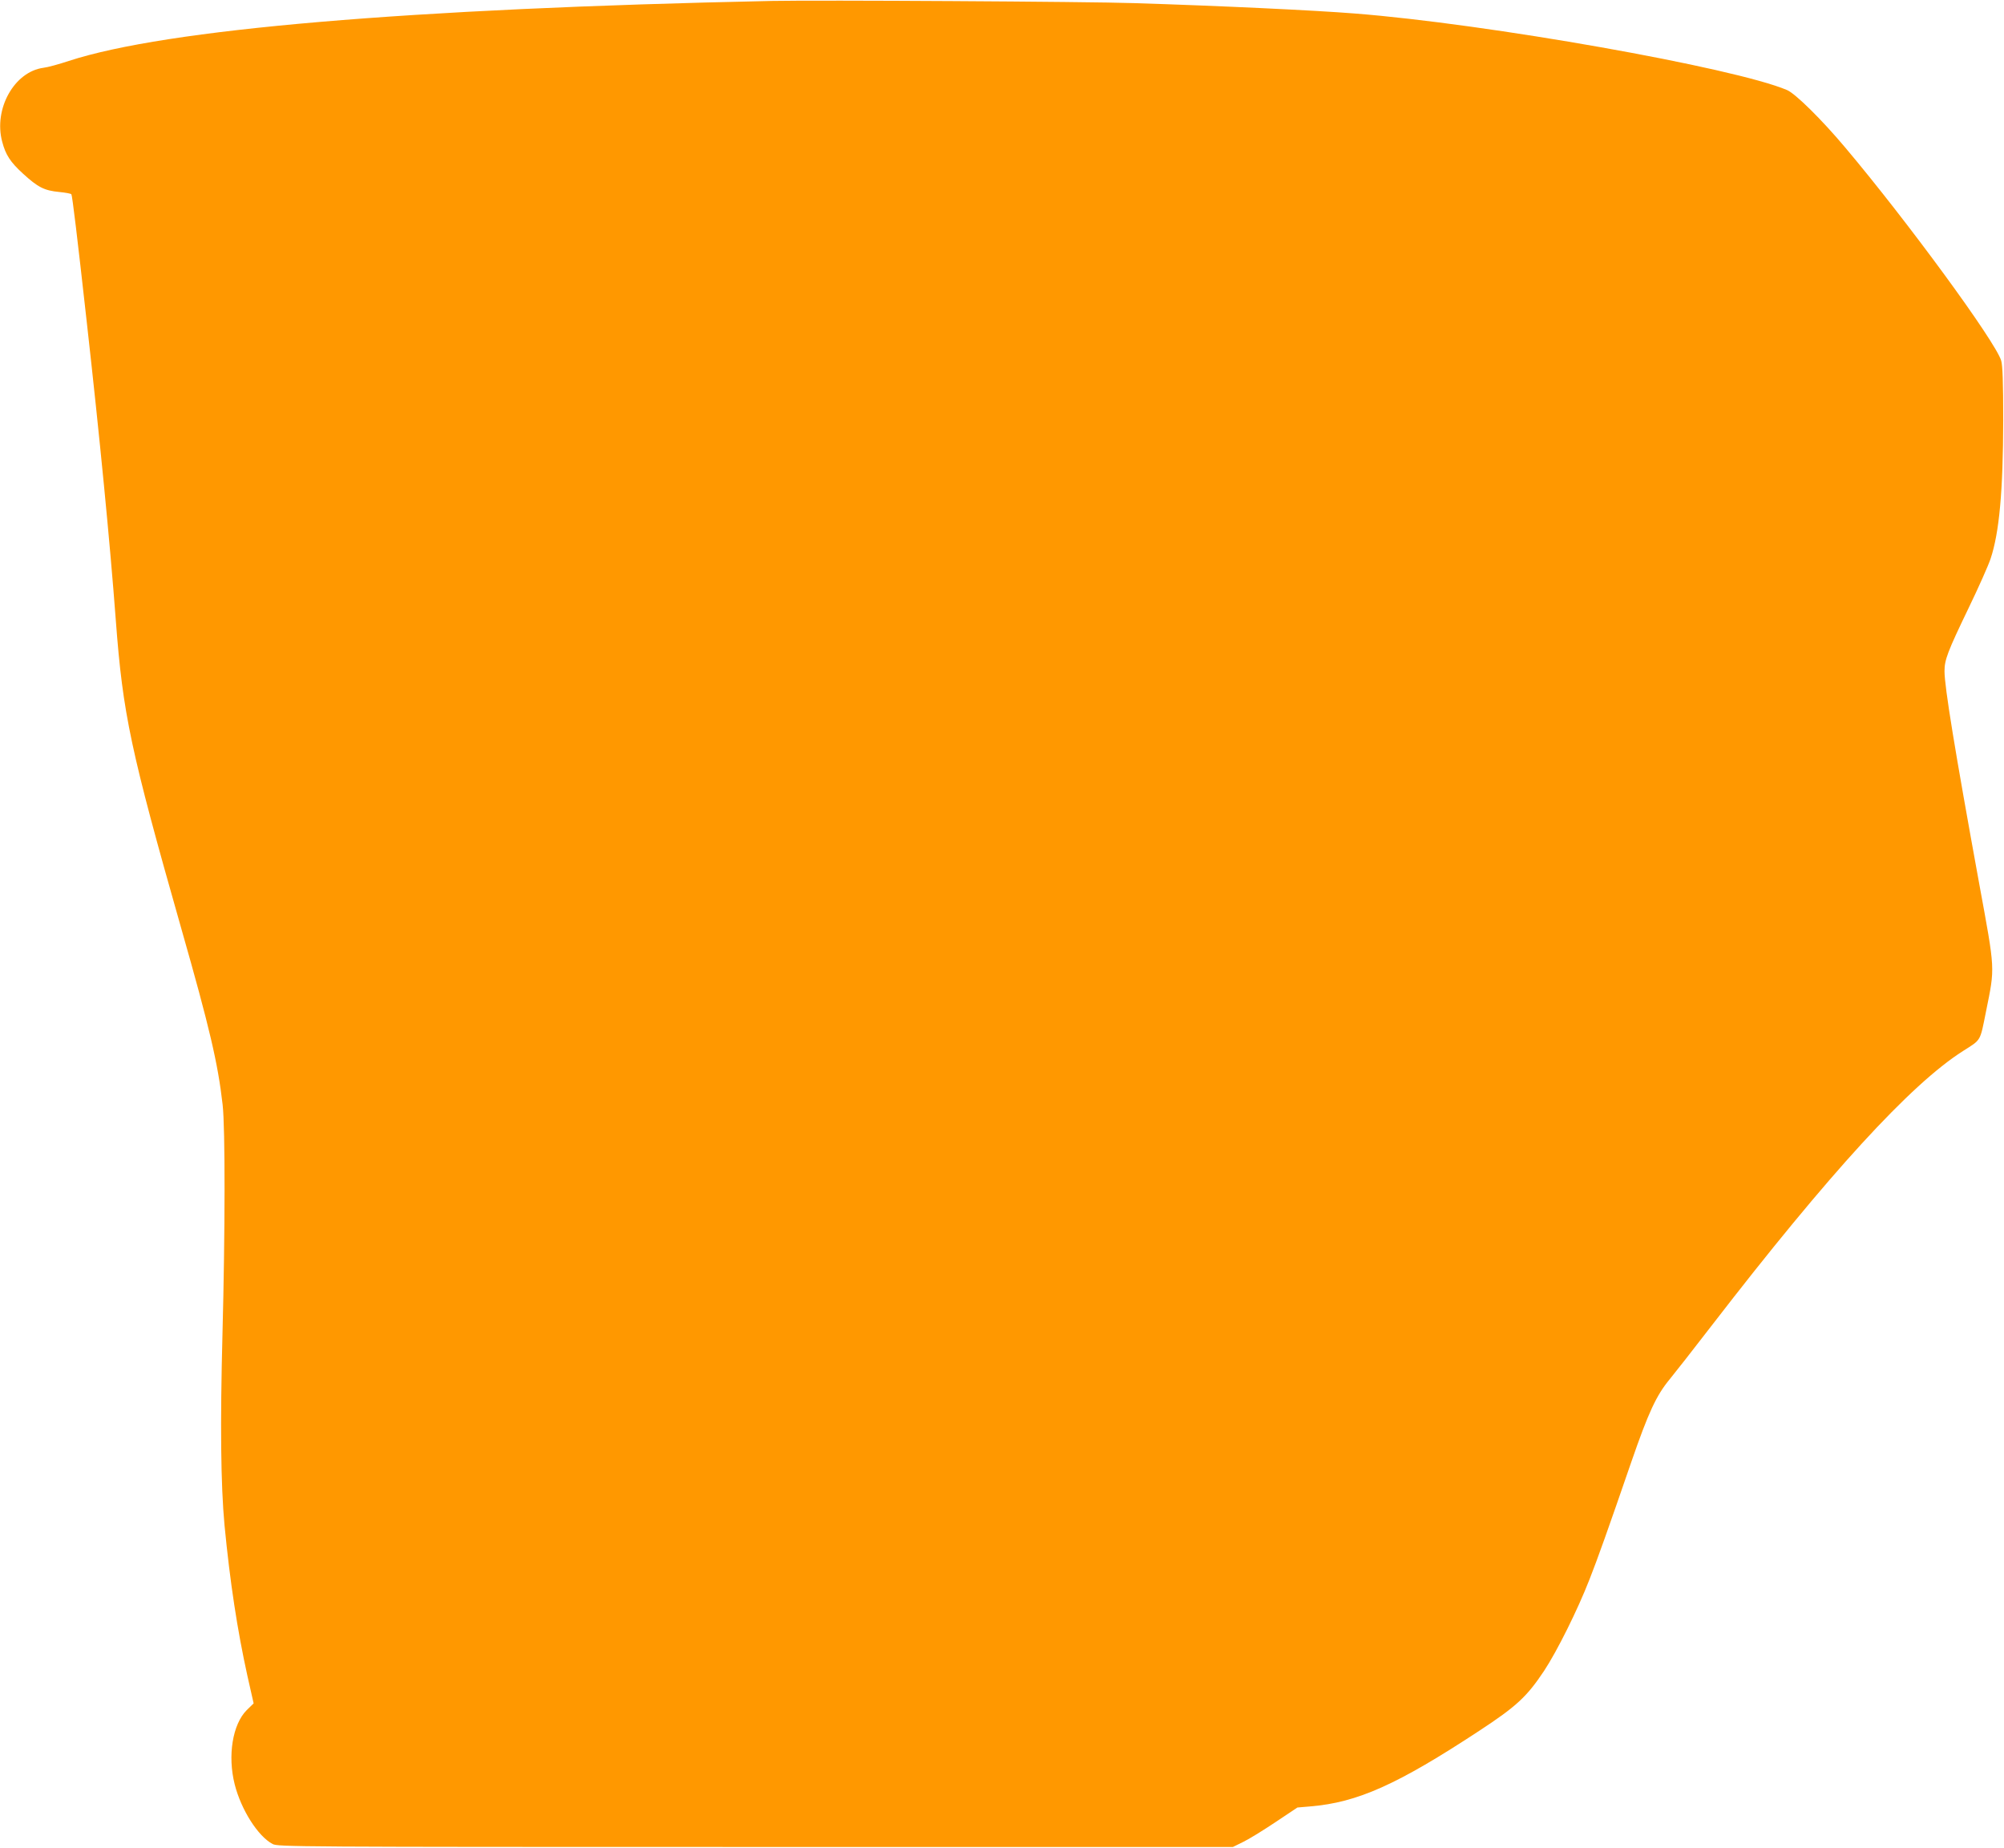 <?xml version="1.0" standalone="no"?>
<!DOCTYPE svg PUBLIC "-//W3C//DTD SVG 20010904//EN"
 "http://www.w3.org/TR/2001/REC-SVG-20010904/DTD/svg10.dtd">
<svg version="1.0" xmlns="http://www.w3.org/2000/svg"
 width="1280pt" height="1180pt" viewBox="0 0 1280 1180"
 preserveAspectRatio="xMidYMid meet">
<g transform="translate(0,1180) scale(0.1,-0.1)"
fill="#ff9800" stroke="none">
<path d="M4930 11794 c-2328 -49 -3867 -180 -4490 -383 -63 -21 -136 -41 -163
-44 -186 -25 -319 -263 -263 -472 22 -84 52 -130 133 -204 95 -87 136 -108
231 -117 40 -4 75 -10 78 -15 6 -10 37 -266 98 -814 83 -740 148 -1404 186
-1910 45 -597 94 -826 418 -1965 181 -634 234 -861 264 -1125 17 -151 16 -816
-1 -1465 -15 -572 -11 -961 13 -1220 35 -363 82 -671 146 -961 l40 -177 -44
-43 c-91 -91 -123 -292 -77 -474 41 -162 148 -331 242 -381 33 -18 130 -19
3084 -19 l3050 0 65 32 c36 17 128 74 206 126 l141 94 82 7 c302 25 556 139
1081 484 236 155 302 216 412 381 82 124 214 388 291 586 50 127 117 314 267
750 109 315 159 423 244 526 29 35 152 192 273 349 746 967 1266 1535 1601
1748 118 75 108 58 147 252 58 288 60 253 -44 820 -155 850 -221 1254 -221
1354 0 72 19 123 153 401 64 132 127 274 141 316 56 167 80 433 81 884 0 246
-4 352 -13 382 -36 121 -602 894 -998 1363 -147 175 -317 343 -370 365 -336
143 -1915 423 -2764 489 -251 20 -860 49 -1405 66 -299 10 -2019 20 -2315 14z"/>
</g>
</svg>
